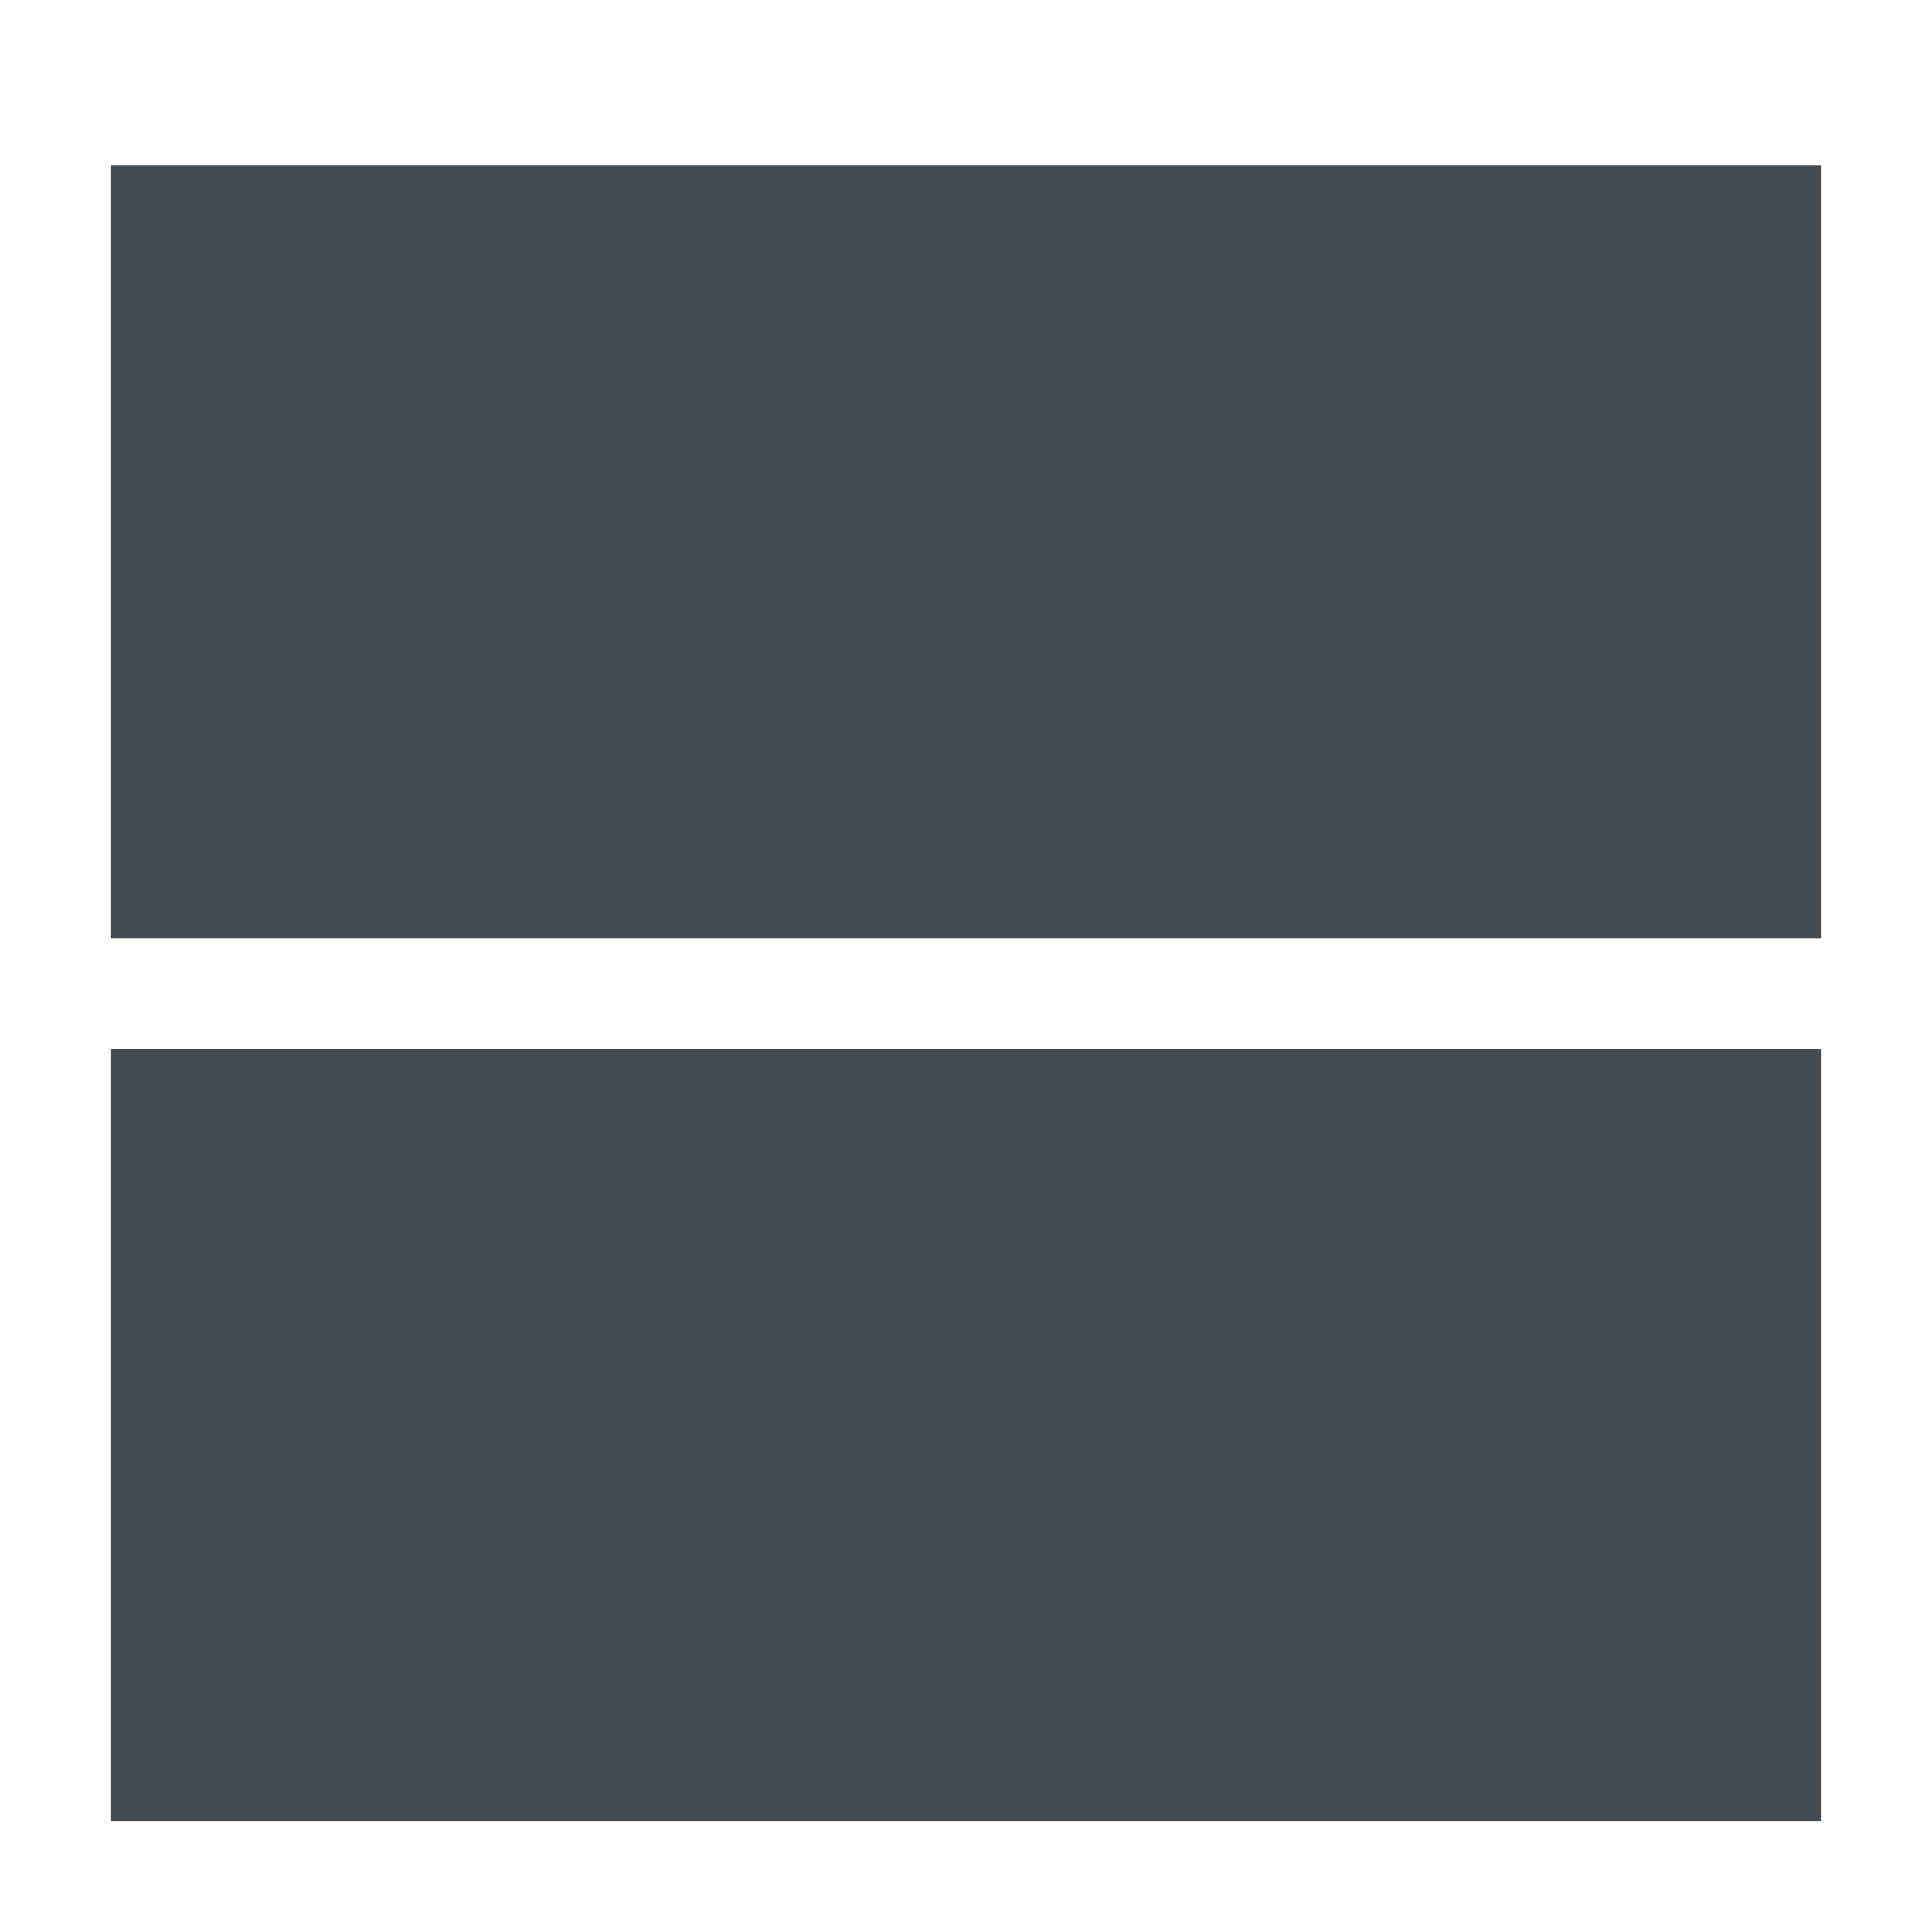 <?xml version="1.0" encoding="UTF-8"?>
<svg id="_レイヤー_2" data-name="レイヤー_2" xmlns="http://www.w3.org/2000/svg" viewBox="0 0 35 35">
  <defs>
    <style>
      .cls-1 {
        fill: none;
      }

      .cls-2 {
        fill: #444c52;
      }
    </style>
  </defs>
  <g id="_セクション" data-name="セクション">
    <g>
      <rect class="cls-1" width="35" height="35"/>
      <g>
        <rect class="cls-2" x="2" y="3" width="31" height="14"/>
        <rect class="cls-2" x="2" y="19" width="31" height="14"/>
      </g>
    </g>
  </g>
</svg>